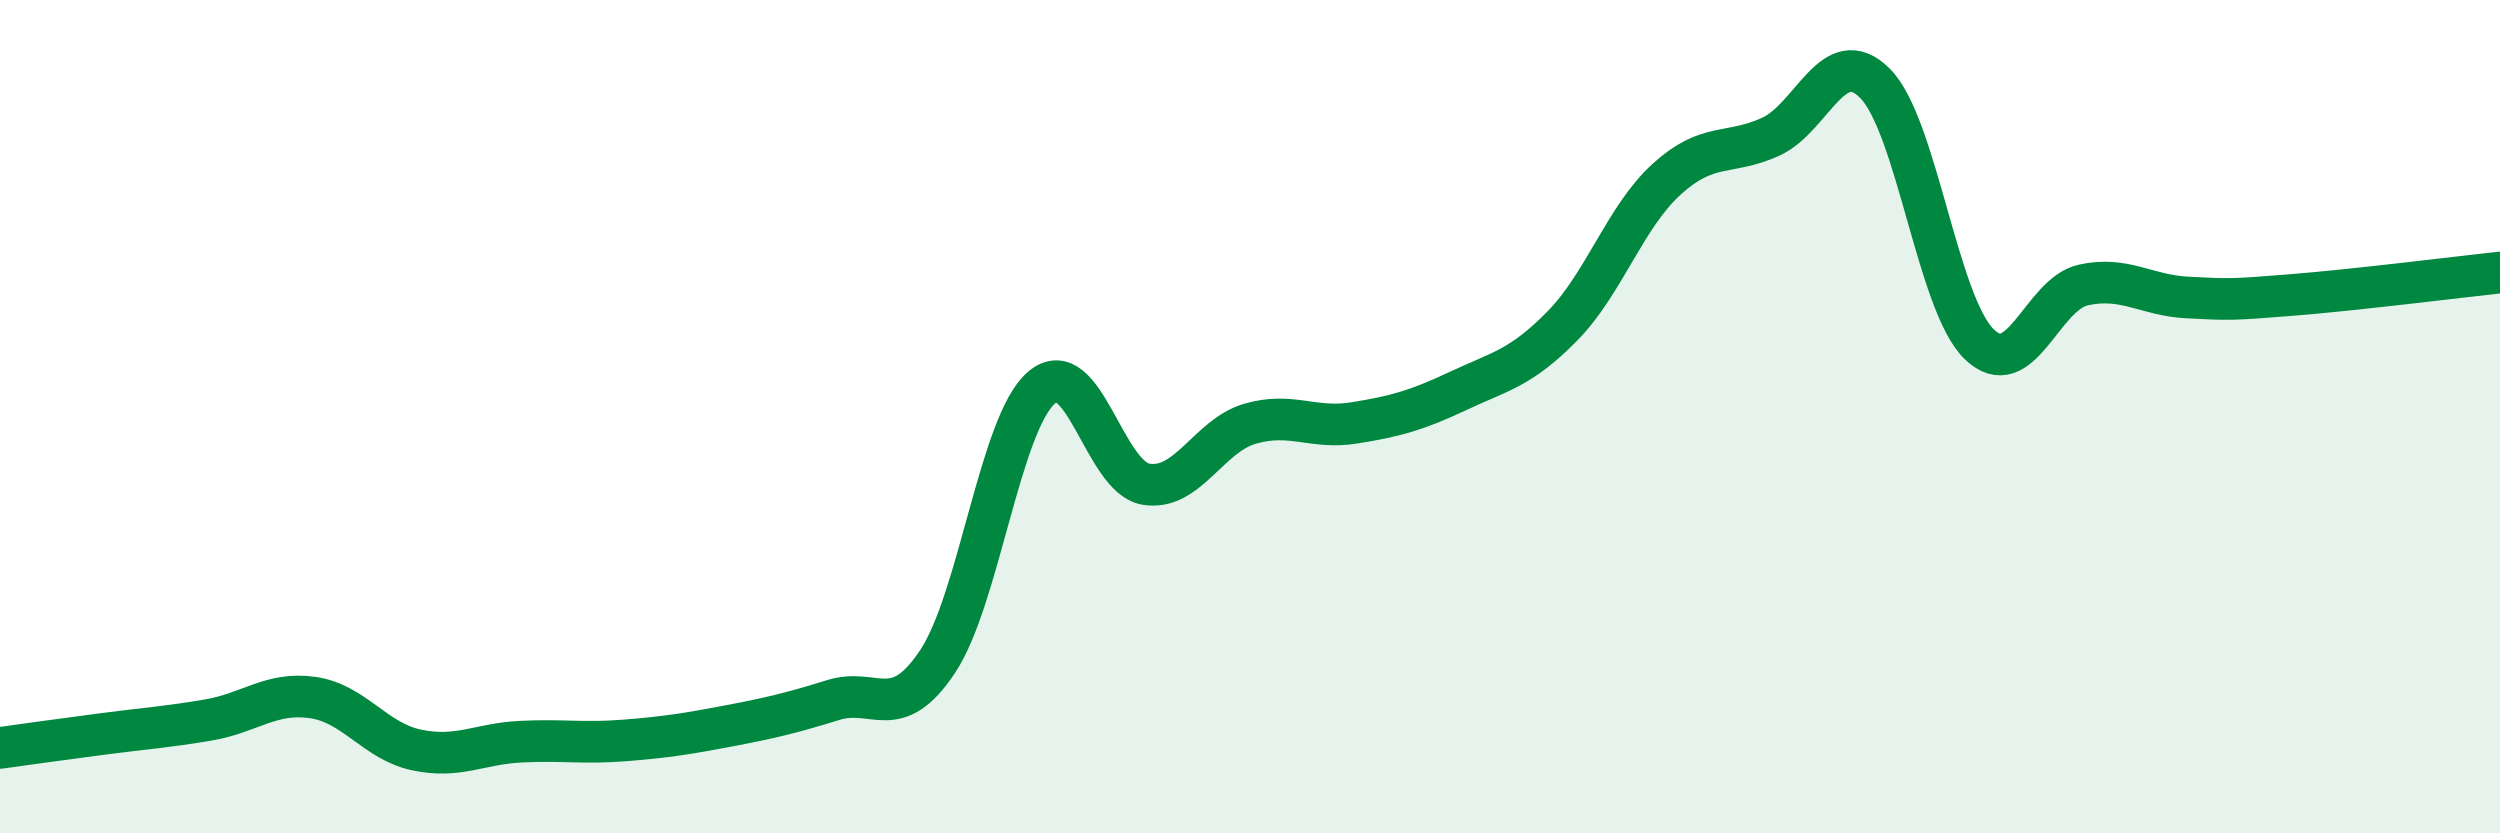 
    <svg width="60" height="20" viewBox="0 0 60 20" xmlns="http://www.w3.org/2000/svg">
      <path
        d="M 0,17.95 C 0.5,17.88 1.5,17.74 2.5,17.61 C 3.5,17.48 4,17.45 5,17.28 C 6,17.11 6.5,16.6 7.5,16.74 C 8.5,16.88 9,17.79 10,18 C 11,18.21 11.5,17.85 12.5,17.8 C 13.5,17.75 14,17.85 15,17.77 C 16,17.69 16.5,17.61 17.5,17.42 C 18.5,17.23 19,17.11 20,16.8 C 21,16.49 21.5,17.38 22.5,15.88 C 23.5,14.38 24,10.15 25,9.3 C 26,8.45 26.5,11.45 27.5,11.62 C 28.5,11.79 29,10.46 30,10.17 C 31,9.88 31.5,10.31 32.5,10.15 C 33.5,9.99 34,9.85 35,9.38 C 36,8.91 36.5,8.84 37.5,7.82 C 38.5,6.8 39,5.21 40,4.3 C 41,3.39 41.5,3.74 42.5,3.28 C 43.5,2.82 44,1 45,2 C 46,3 46.5,7.29 47.5,8.26 C 48.5,9.23 49,7.06 50,6.84 C 51,6.62 51.5,7.09 52.5,7.14 C 53.5,7.19 53.5,7.2 55,7.08 C 56.5,6.96 59,6.65 60,6.54L60 20L0 20Z"
        fill="#008740"
        opacity="0.1"
        stroke-linecap="round"
        stroke-linejoin="round"
      />
      <path
        d="M 0,17.95 C 0.5,17.88 1.5,17.74 2.5,17.61 C 3.5,17.48 4,17.45 5,17.28 C 6,17.11 6.5,16.6 7.5,16.74 C 8.5,16.88 9,17.79 10,18 C 11,18.21 11.5,17.85 12.5,17.8 C 13.5,17.75 14,17.85 15,17.77 C 16,17.69 16.5,17.61 17.5,17.42 C 18.5,17.23 19,17.11 20,16.8 C 21,16.49 21.5,17.38 22.5,15.88 C 23.5,14.38 24,10.15 25,9.3 C 26,8.45 26.5,11.45 27.5,11.62 C 28.5,11.79 29,10.46 30,10.17 C 31,9.88 31.5,10.31 32.5,10.15 C 33.5,9.99 34,9.85 35,9.38 C 36,8.91 36.5,8.84 37.5,7.82 C 38.5,6.8 39,5.21 40,4.3 C 41,3.39 41.5,3.74 42.5,3.28 C 43.5,2.82 44,1 45,2 C 46,3 46.5,7.29 47.5,8.26 C 48.5,9.23 49,7.06 50,6.84 C 51,6.62 51.5,7.09 52.5,7.14 C 53.5,7.19 53.5,7.2 55,7.08 C 56.5,6.96 59,6.65 60,6.54"
        stroke="#008740"
        stroke-width="1"
        fill="none"
        stroke-linecap="round"
        stroke-linejoin="round"
      />
    </svg>
  